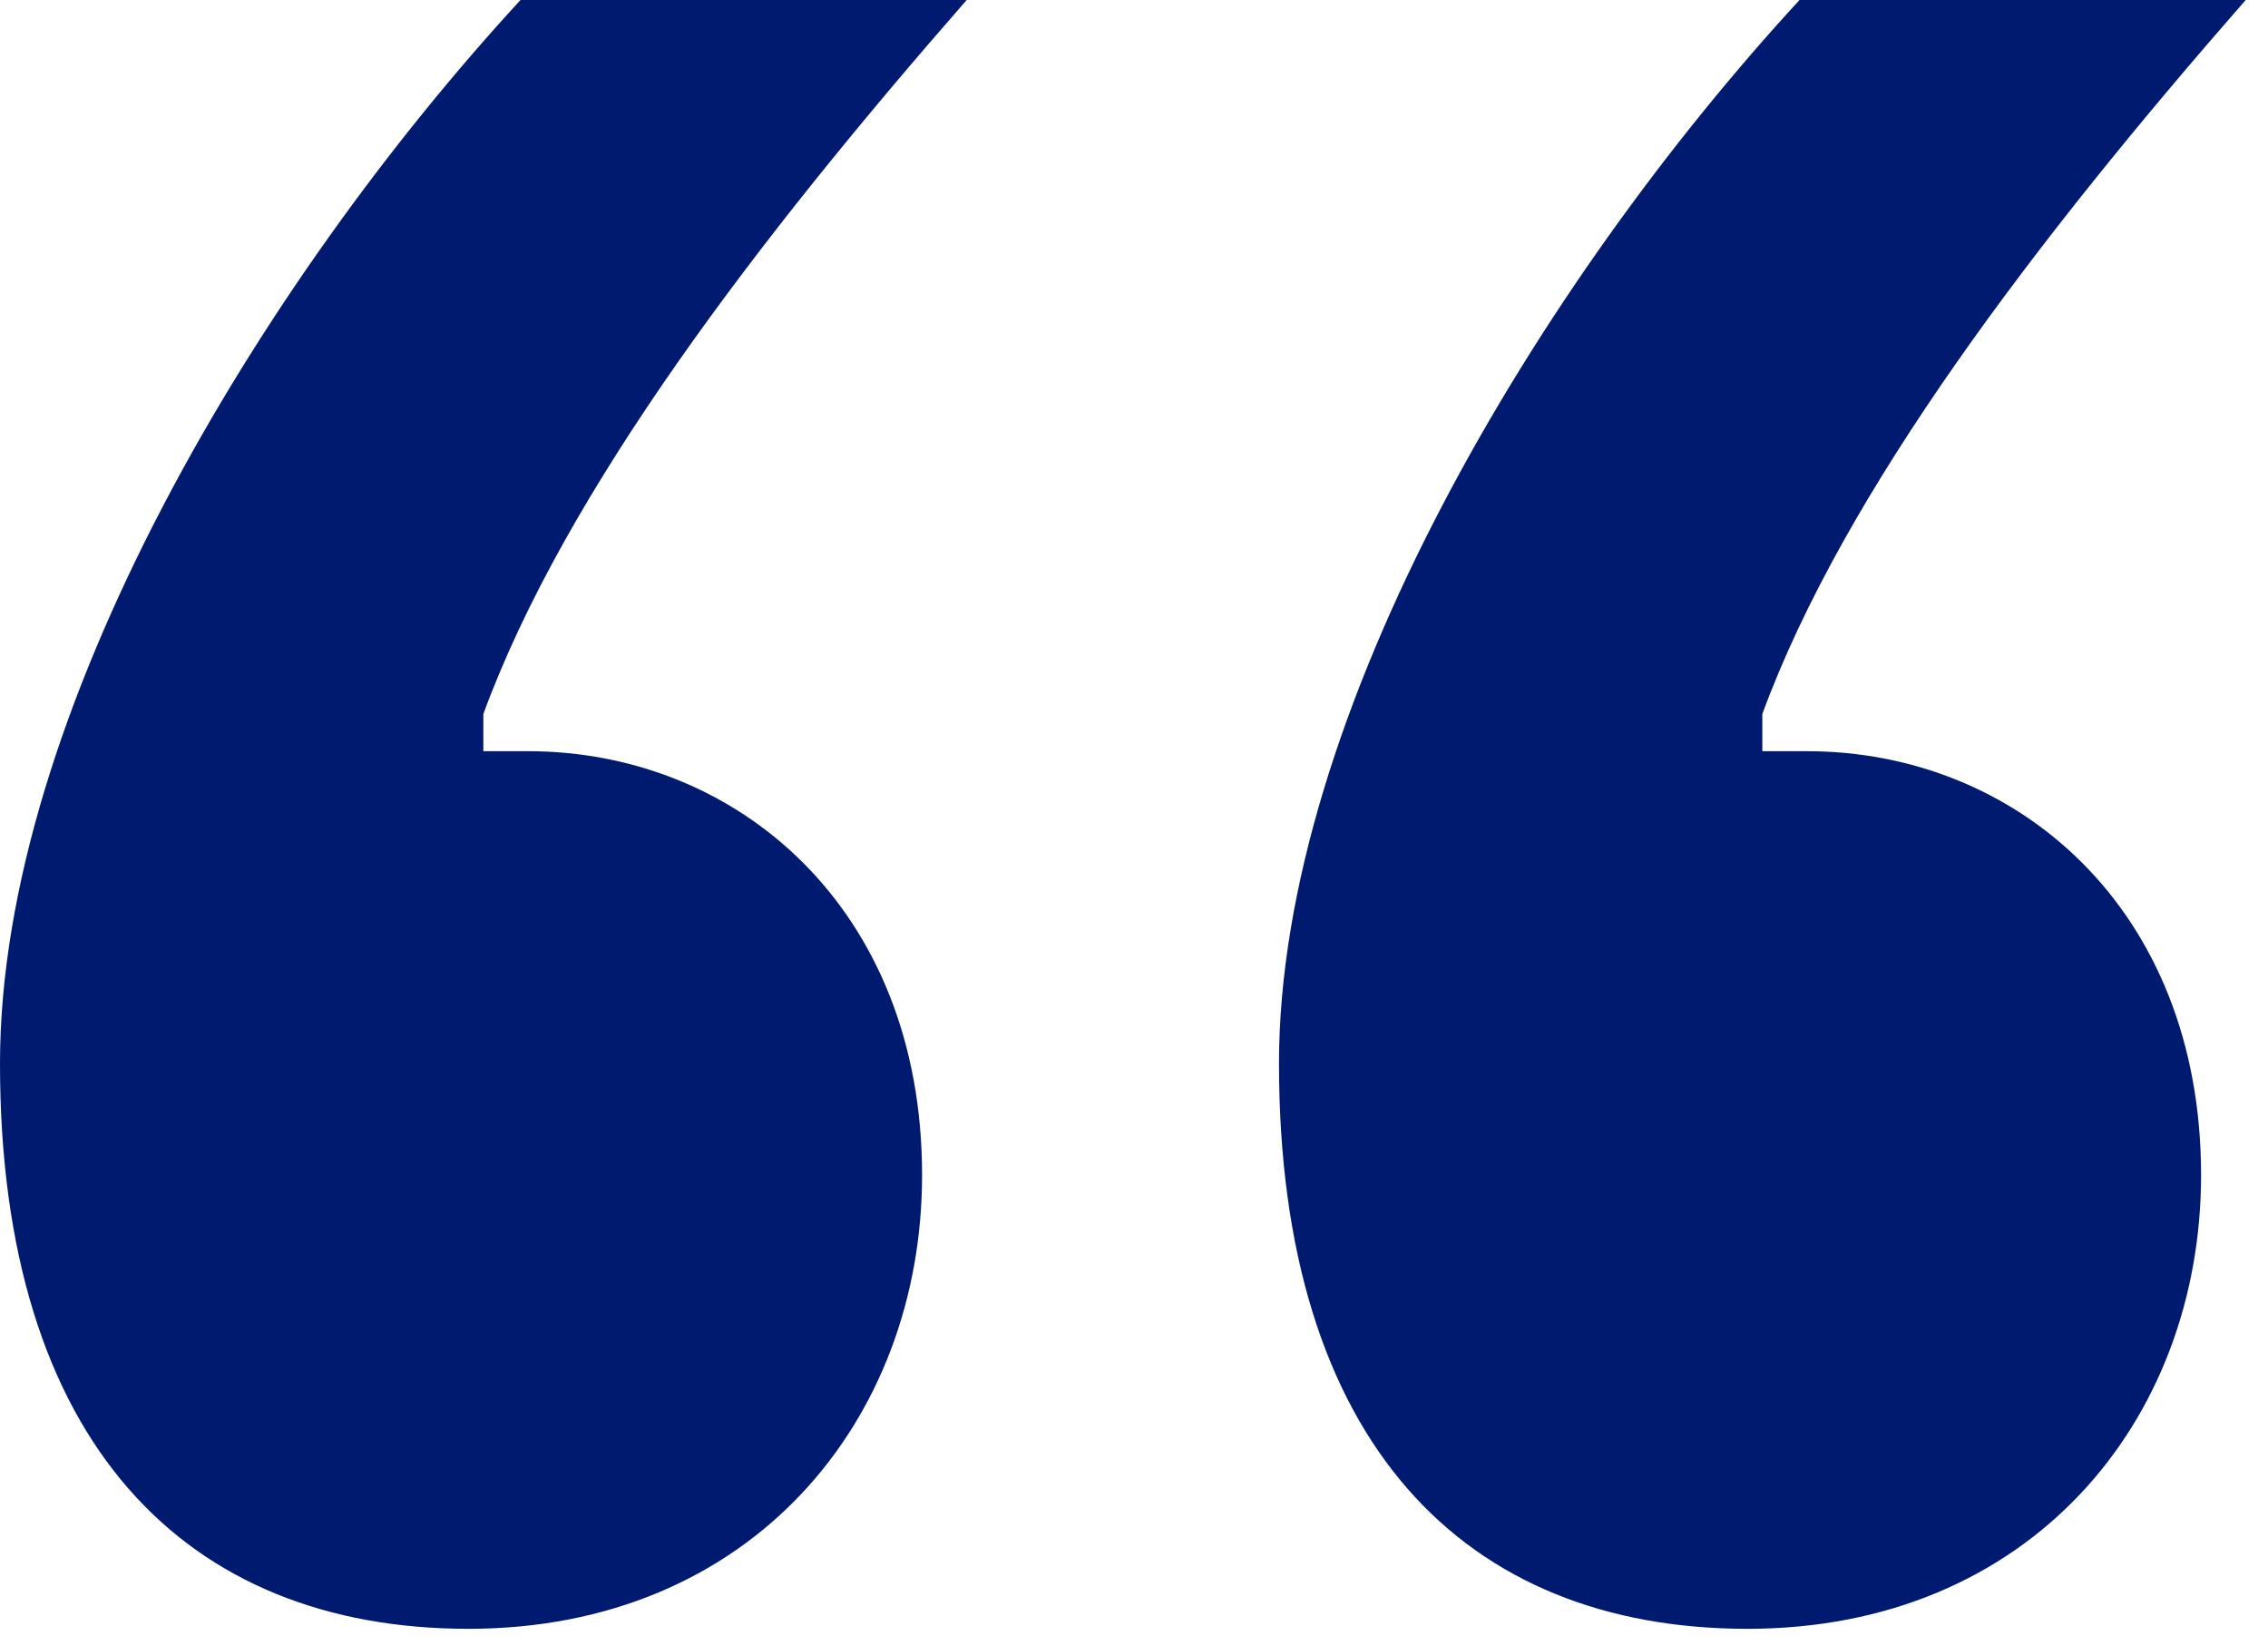 <svg width="61" height="44" viewBox="0 0 61 44" fill="none" xmlns="http://www.w3.org/2000/svg">
<path d="M26 0C20.4 6.4 15.2 13.2 13 19.2V20.2H14.2C19.8 20.2 24.8 24.4 24.8 31.6C24.8 38.2 20.2 43.8 12.6 43.8C5 43.8 0 38.8 0 28.6C0 19.2 7 7.6 14 0H26ZM60.4 0C54.8 6.4 49.6 13.2 47.4 19.2V20.2H48.6C54.2 20.2 59.2 24.4 59.2 31.6C59.2 38.2 54.6 43.8 47 43.8C39.4 43.8 34.4 38.8 34.4 28.6C34.4 19.2 41.4 7.6 48.4 0L60.4 0Z" fill="#001A70"/>
</svg>
